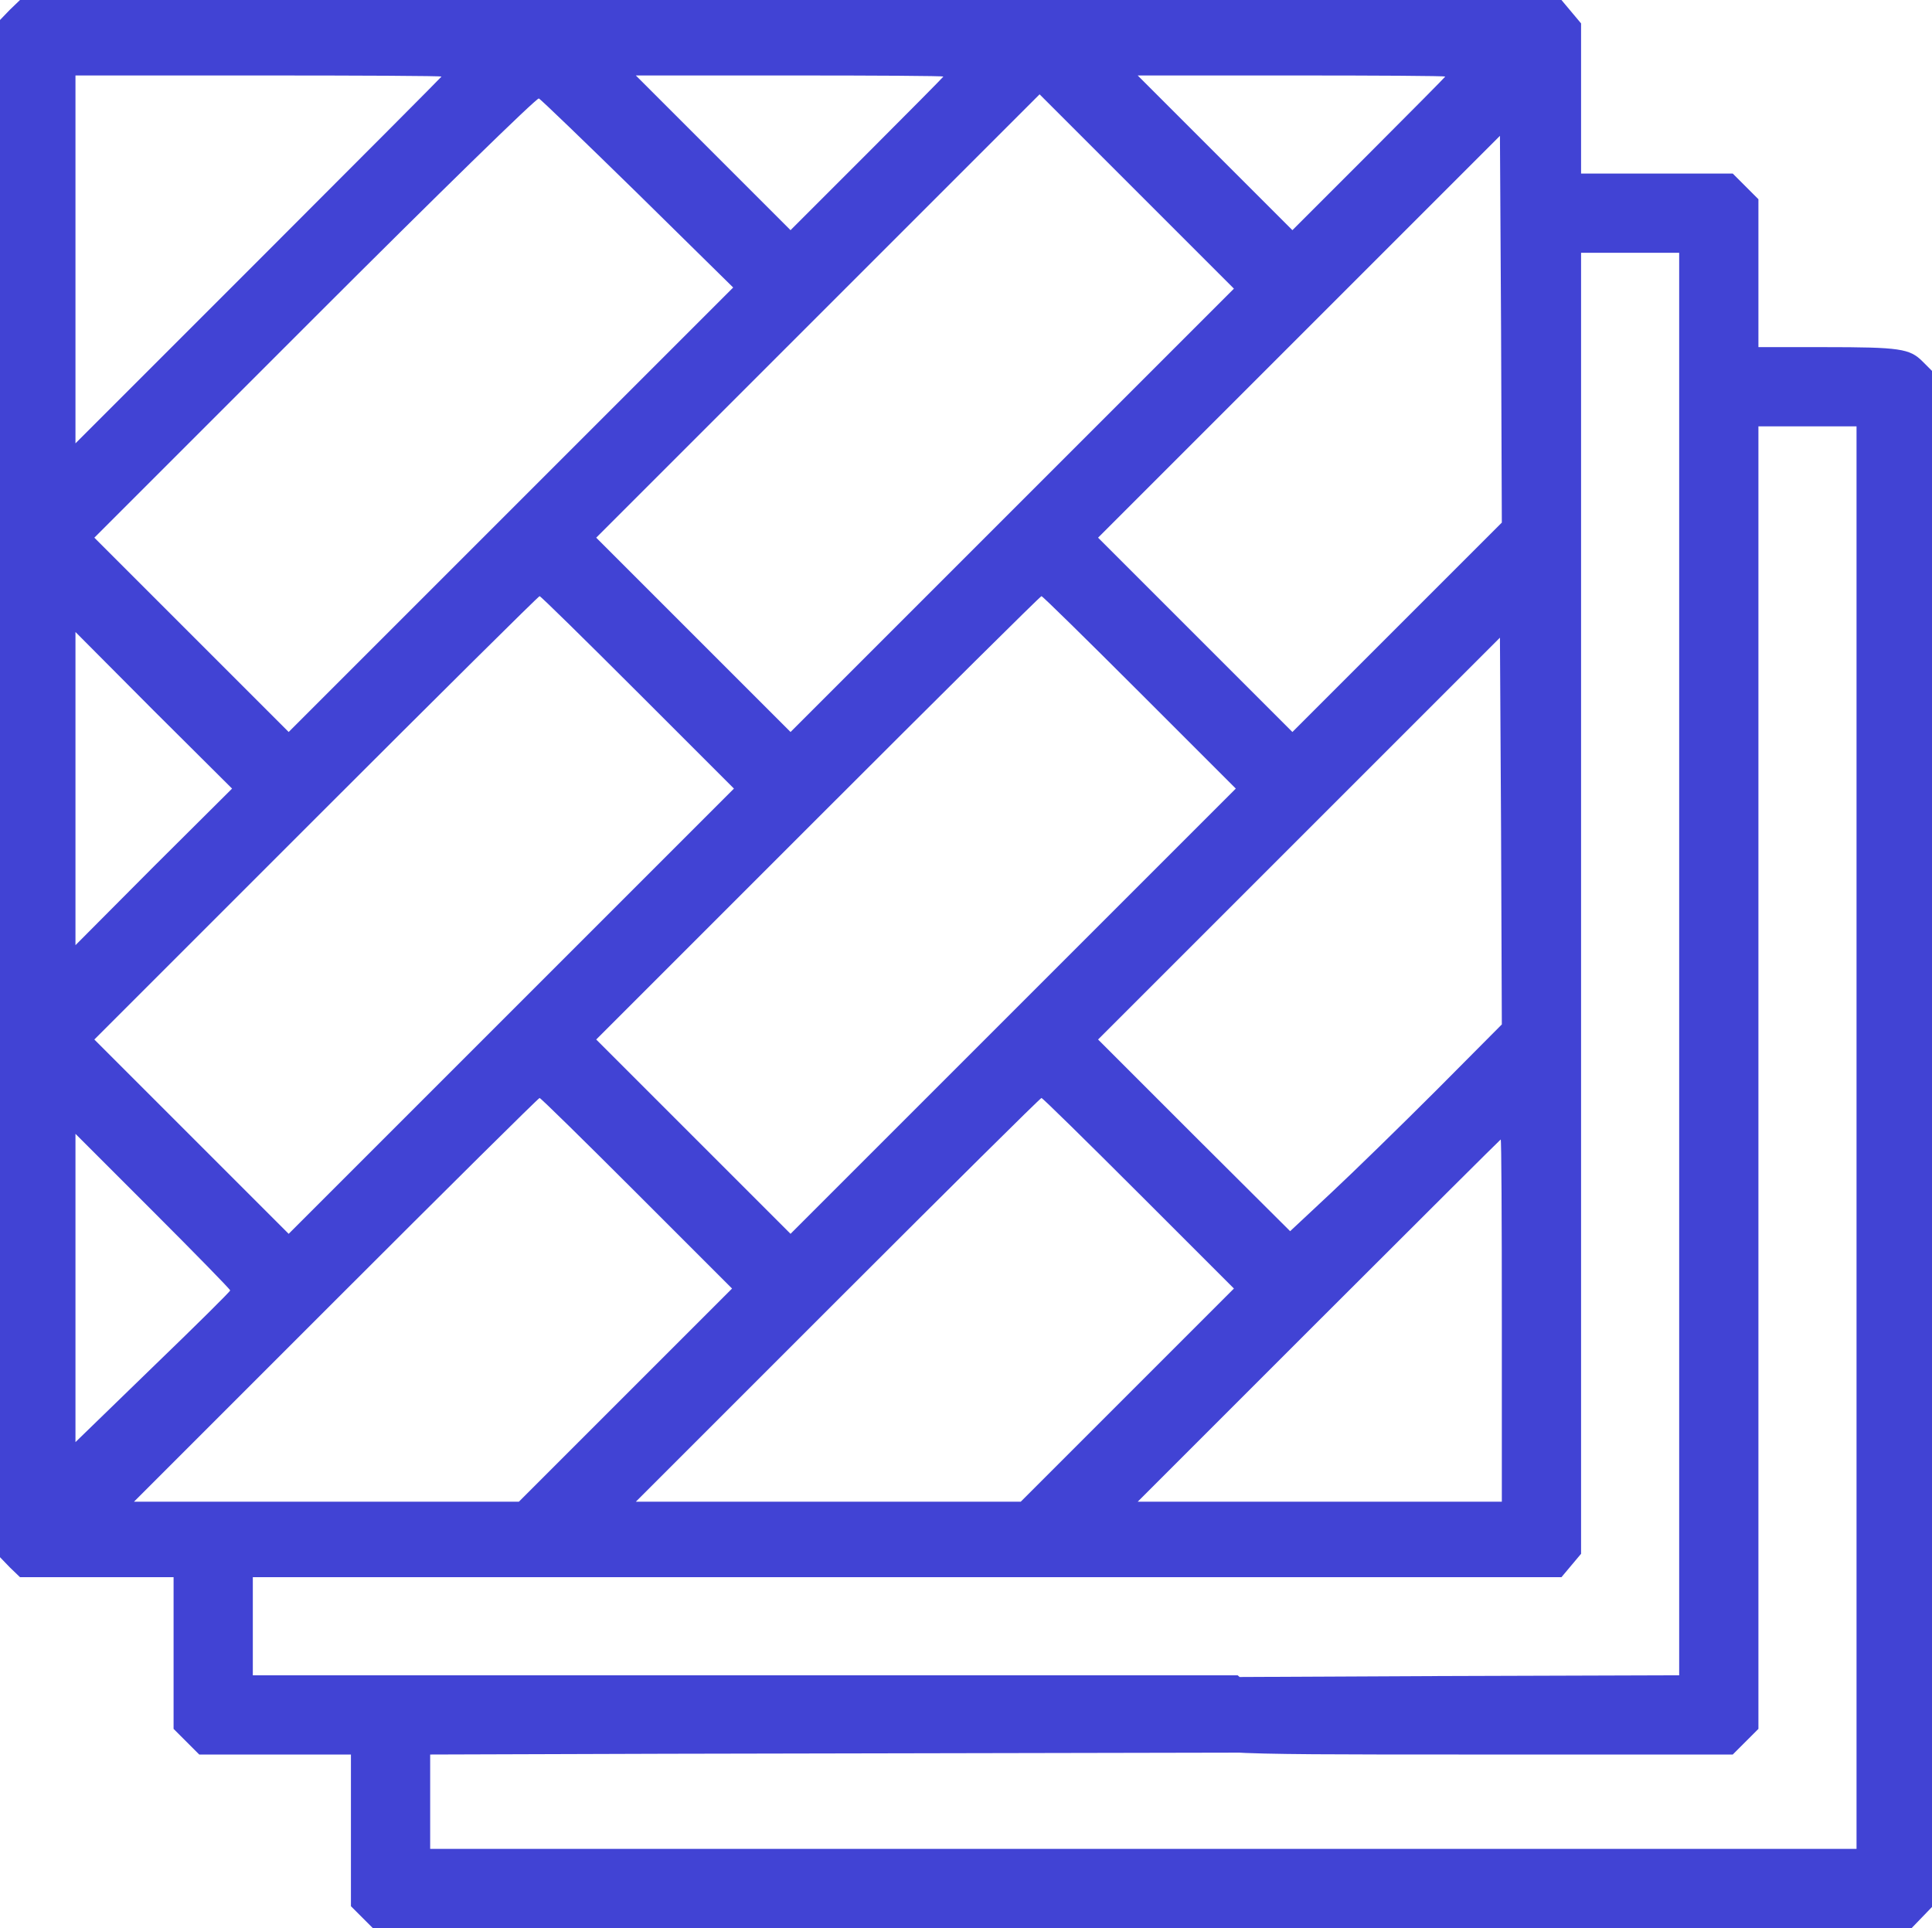 <?xml version="1.0" encoding="UTF-8"?> <svg xmlns="http://www.w3.org/2000/svg" width="512" height="511" viewBox="0 0 512 511" fill="none"> <path d="M2.6 2.6L0 5.3V209V412.7L2.6 415.4L5.3 418H25.6H46V438.1V458.2L49.4 461.6L52.8 465H72.9H93V485.1V505.2L95.9 508.1L98.8 511H302.7H506.6L509.3 508.2L512 505.4V301.8V98.3L509.5 95.8C506.1 92.4 503.6 92 483.4 92H466V72.4V52.8L462.6 49.4L459.2 46H439.1H419V26.1V6.2L416.4 3.1L413.8 0H209.5H5.3L2.6 2.6ZM117 20.3C117 20.4 95.2 42.3 68.5 69L20 117.5V68.7V20H68.5C95.2 20 117 20.1 117 20.3ZM250 20.3C250 20.4 240.9 29.6 229.7 40.8L209.5 61L189 40.5L168.5 20H209.3C231.7 20 250 20.1 250 20.3ZM383 20.3C383 20.4 373.9 29.6 362.7 40.8L342.5 61L322 40.5L301.5 20H342.3C364.7 20 383 20.1 383 20.3ZM268.3 135.2L209.5 194L183.8 168.3L158 142.5L216.7 83.8L275.5 25L301.2 50.7L327 76.5L268.3 135.2ZM169 51.3L194.3 76.2L135.4 135.1L76.5 194L50.7 168.2L25 142.5L83.4 84.1C115.5 52 142.2 25.9 142.8 26.1C143.3 26.3 155.1 37.7 169 51.3ZM370.3 166.2L342.5 194L316.8 168.3L291 142.5L344.2 89.3L397.5 36L397.8 87.2L398 138.5L370.3 166.2ZM445 255.5V444L381.9 444.2L318.8 444.5L316.4 447.3C313.8 450.3 313.1 456.5 315 460.1C317.7 465 317 465 390.6 465H459.2L462.6 461.6L466 458.2V285.6V113H479H492V301.5V490H303H114V477.5V465L176.5 464.8L329 464.5L331.7 461.7C333.9 459.5 334.5 458 334.5 454.4C334.5 450.5 334 449.4 331.2 446.9L328 444H152.5H67V431V418H240.4H413.8L416.4 414.9L419 411.8V239.4V67H432H445V255.5ZM169 183.5L194.5 209L135.5 268L76.5 327L50.8 301.3L25 275.5L83.7 216.8C116.1 184.4 142.7 158 143 158C143.3 158 155 169.5 169 183.5ZM302 183.5L327.5 209L268.5 268L209.5 327L183.8 301.3L158 275.5L216.7 216.8C249.1 184.4 275.7 158 276 158C276.3 158 288 169.5 302 183.5ZM40.7 229.7L20 250.5V209V167.5L40.7 188.3L61.5 209L40.7 229.7ZM380.8 288.8C371.3 298.3 358.6 310.7 352.7 316.2L341.9 326.3L316.4 300.9L291 275.5L344.2 222.3L397.5 169L397.8 220.2L398 271.5L380.8 288.8ZM168.8 316.3L194 341.5L165.7 369.8L137.5 398H86.5H35.5L89 344.5C118.4 315.1 142.7 291 143 291C143.3 291 154.9 302.4 168.8 316.3ZM301.8 316.3L327 341.5L298.7 369.8L270.5 398H219.5H168.5L222 344.5C251.4 315.1 275.7 291 276 291C276.3 291 287.9 302.4 301.8 316.3ZM61 342C61 342.3 51.8 351.4 40.5 362.3L20 382.2V341.3V300.5L40.5 321C51.8 332.3 61 341.7 61 342ZM398 350V398H349.8H301.5L349.5 350C375.9 323.6 397.6 302 397.7 302C397.9 302 398 323.6 398 350Z" fill="#4143D4"></path> </svg> 